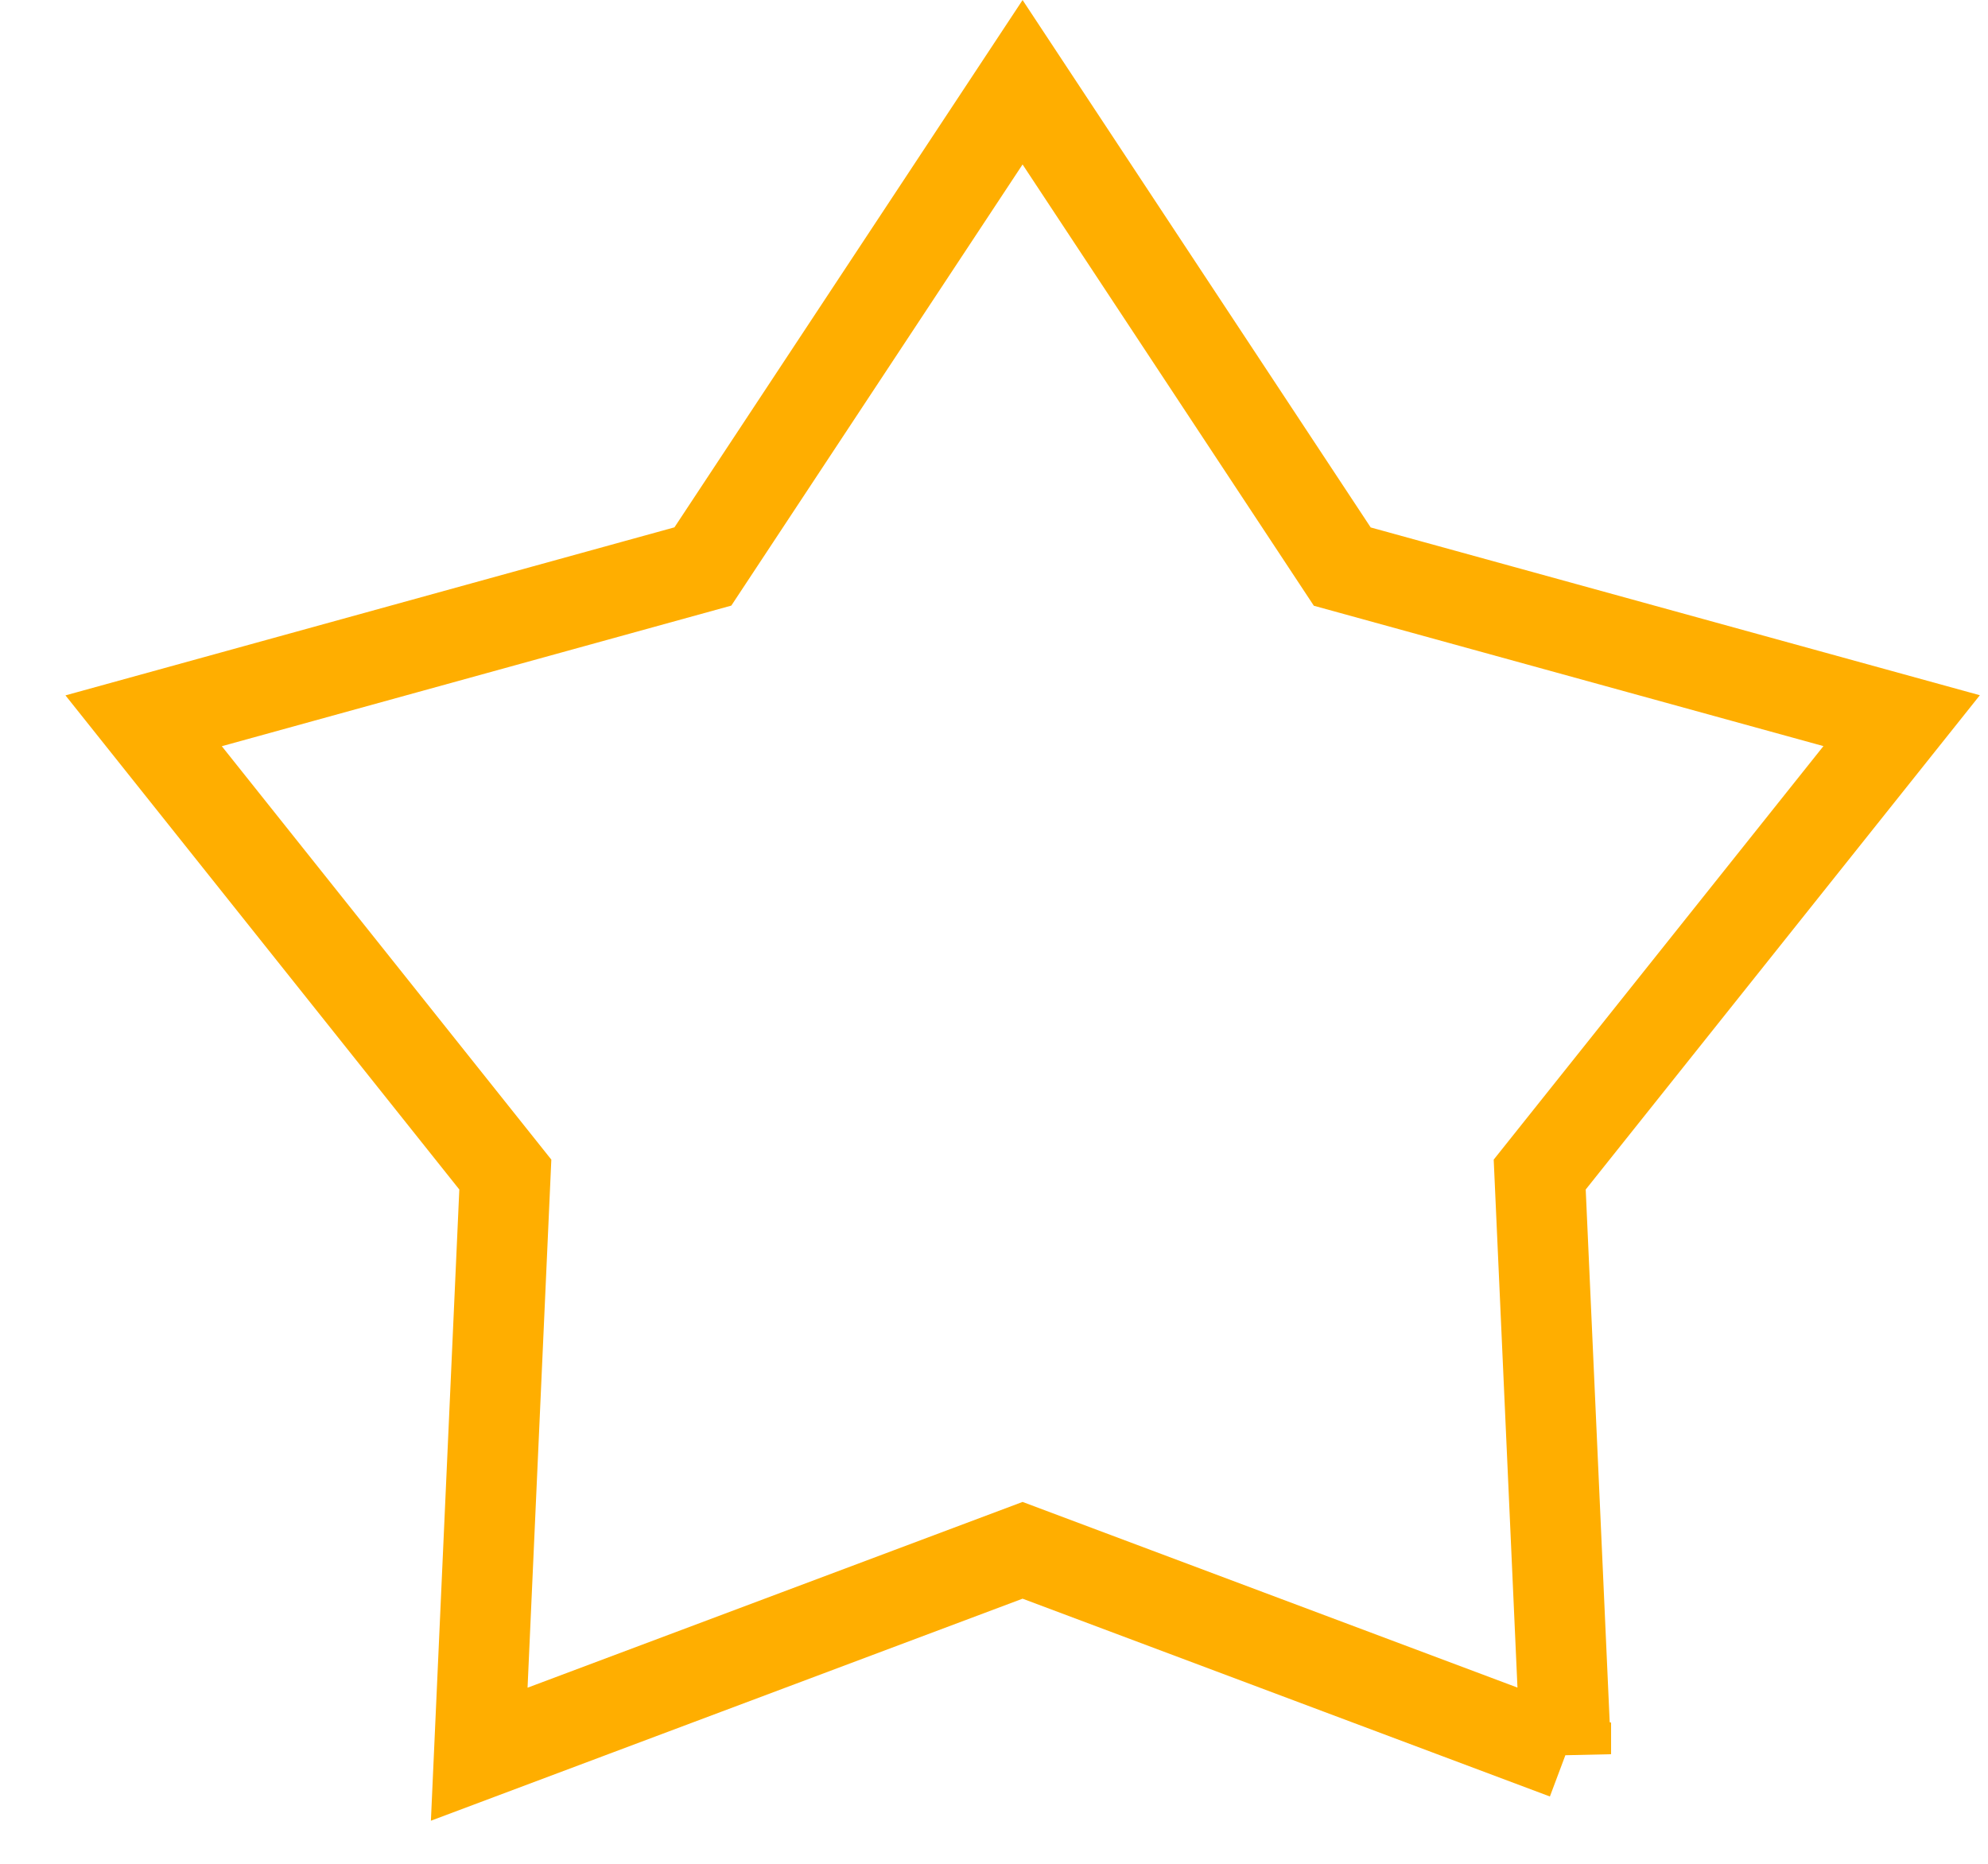 <svg xmlns="http://www.w3.org/2000/svg" width="16" height="15" viewBox="0 0 16 15">
    <path fill="none" fill-rule="evenodd" stroke="#FFAE00" stroke-width=".729" d="M12.602 14.118l-.21-4.665L15.305 5.8 10.803 4.56 8.23.662 5.657 4.559 1.156 5.801l2.911 3.652-.21 4.665 4.373-1.641 4.372 1.64z"/>
</svg>

